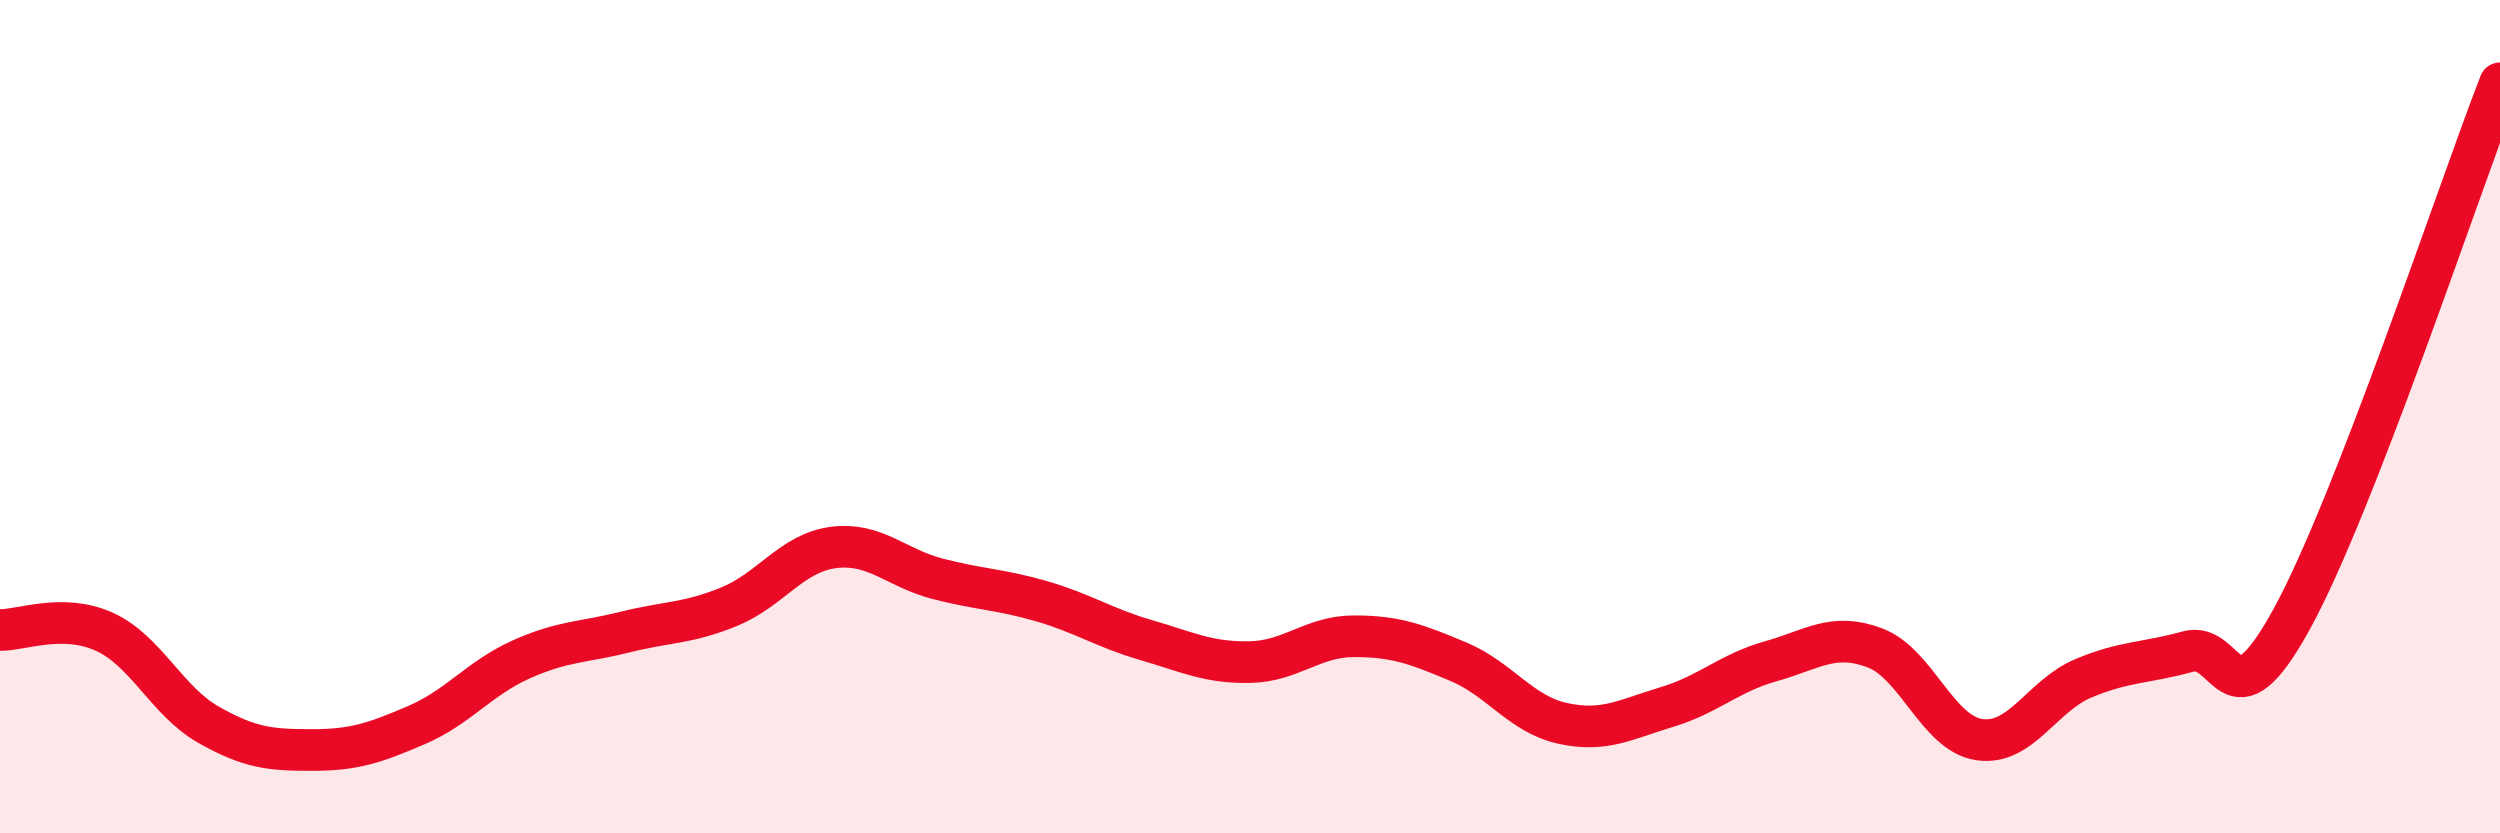 
    <svg width="60" height="20" viewBox="0 0 60 20" xmlns="http://www.w3.org/2000/svg">
      <path
        d="M 0,15.12 C 0.5,15.13 1.5,14.71 2.5,15.16 C 3.5,15.61 4,16.82 5,17.39 C 6,17.96 6.5,18 7.5,18 C 8.5,18 9,17.83 10,17.4 C 11,16.97 11.5,16.28 12.5,15.83 C 13.5,15.38 14,15.42 15,15.17 C 16,14.92 16.5,14.97 17.5,14.56 C 18.5,14.15 19,13.27 20,13.14 C 21,13.01 21.5,13.63 22.5,13.89 C 23.5,14.15 24,14.14 25,14.43 C 26,14.72 26.5,15.07 27.5,15.36 C 28.5,15.65 29,15.91 30,15.89 C 31,15.87 31.5,15.27 32.5,15.27 C 33.5,15.27 34,15.46 35,15.88 C 36,16.3 36.5,17.14 37.5,17.36 C 38.5,17.58 39,17.27 40,16.97 C 41,16.67 41.5,16.15 42.5,15.87 C 43.5,15.59 44,15.17 45,15.55 C 46,15.93 46.5,17.6 47.5,17.75 C 48.5,17.9 49,16.7 50,16.28 C 51,15.86 51.5,15.92 52.5,15.64 C 53.5,15.36 53.5,17.59 55,14.86 C 56.5,12.13 59,4.57 60,2L60 20L0 20Z"
        fill="#EB0A25"
        opacity="0.1"
        stroke-linecap="round"
        stroke-linejoin="round"
      />
      <path
        d="M 0,15.12 C 0.5,15.13 1.5,14.71 2.5,15.16 C 3.5,15.61 4,16.82 5,17.39 C 6,17.96 6.5,18 7.5,18 C 8.5,18 9,17.83 10,17.4 C 11,16.97 11.5,16.28 12.5,15.83 C 13.5,15.38 14,15.42 15,15.17 C 16,14.92 16.5,14.97 17.5,14.56 C 18.5,14.15 19,13.27 20,13.14 C 21,13.01 21.5,13.63 22.5,13.89 C 23.5,14.15 24,14.14 25,14.43 C 26,14.72 26.5,15.07 27.5,15.36 C 28.5,15.65 29,15.91 30,15.89 C 31,15.87 31.5,15.27 32.5,15.27 C 33.5,15.27 34,15.46 35,15.88 C 36,16.3 36.5,17.14 37.5,17.36 C 38.5,17.58 39,17.27 40,16.97 C 41,16.67 41.5,16.15 42.5,15.87 C 43.5,15.59 44,15.17 45,15.55 C 46,15.93 46.5,17.6 47.5,17.75 C 48.5,17.9 49,16.7 50,16.28 C 51,15.86 51.5,15.92 52.5,15.64 C 53.5,15.36 53.5,17.59 55,14.86 C 56.5,12.13 59,4.57 60,2"
        stroke="#EB0A25"
        stroke-width="1"
        fill="none"
        stroke-linecap="round"
        stroke-linejoin="round"
      />
    </svg>
  